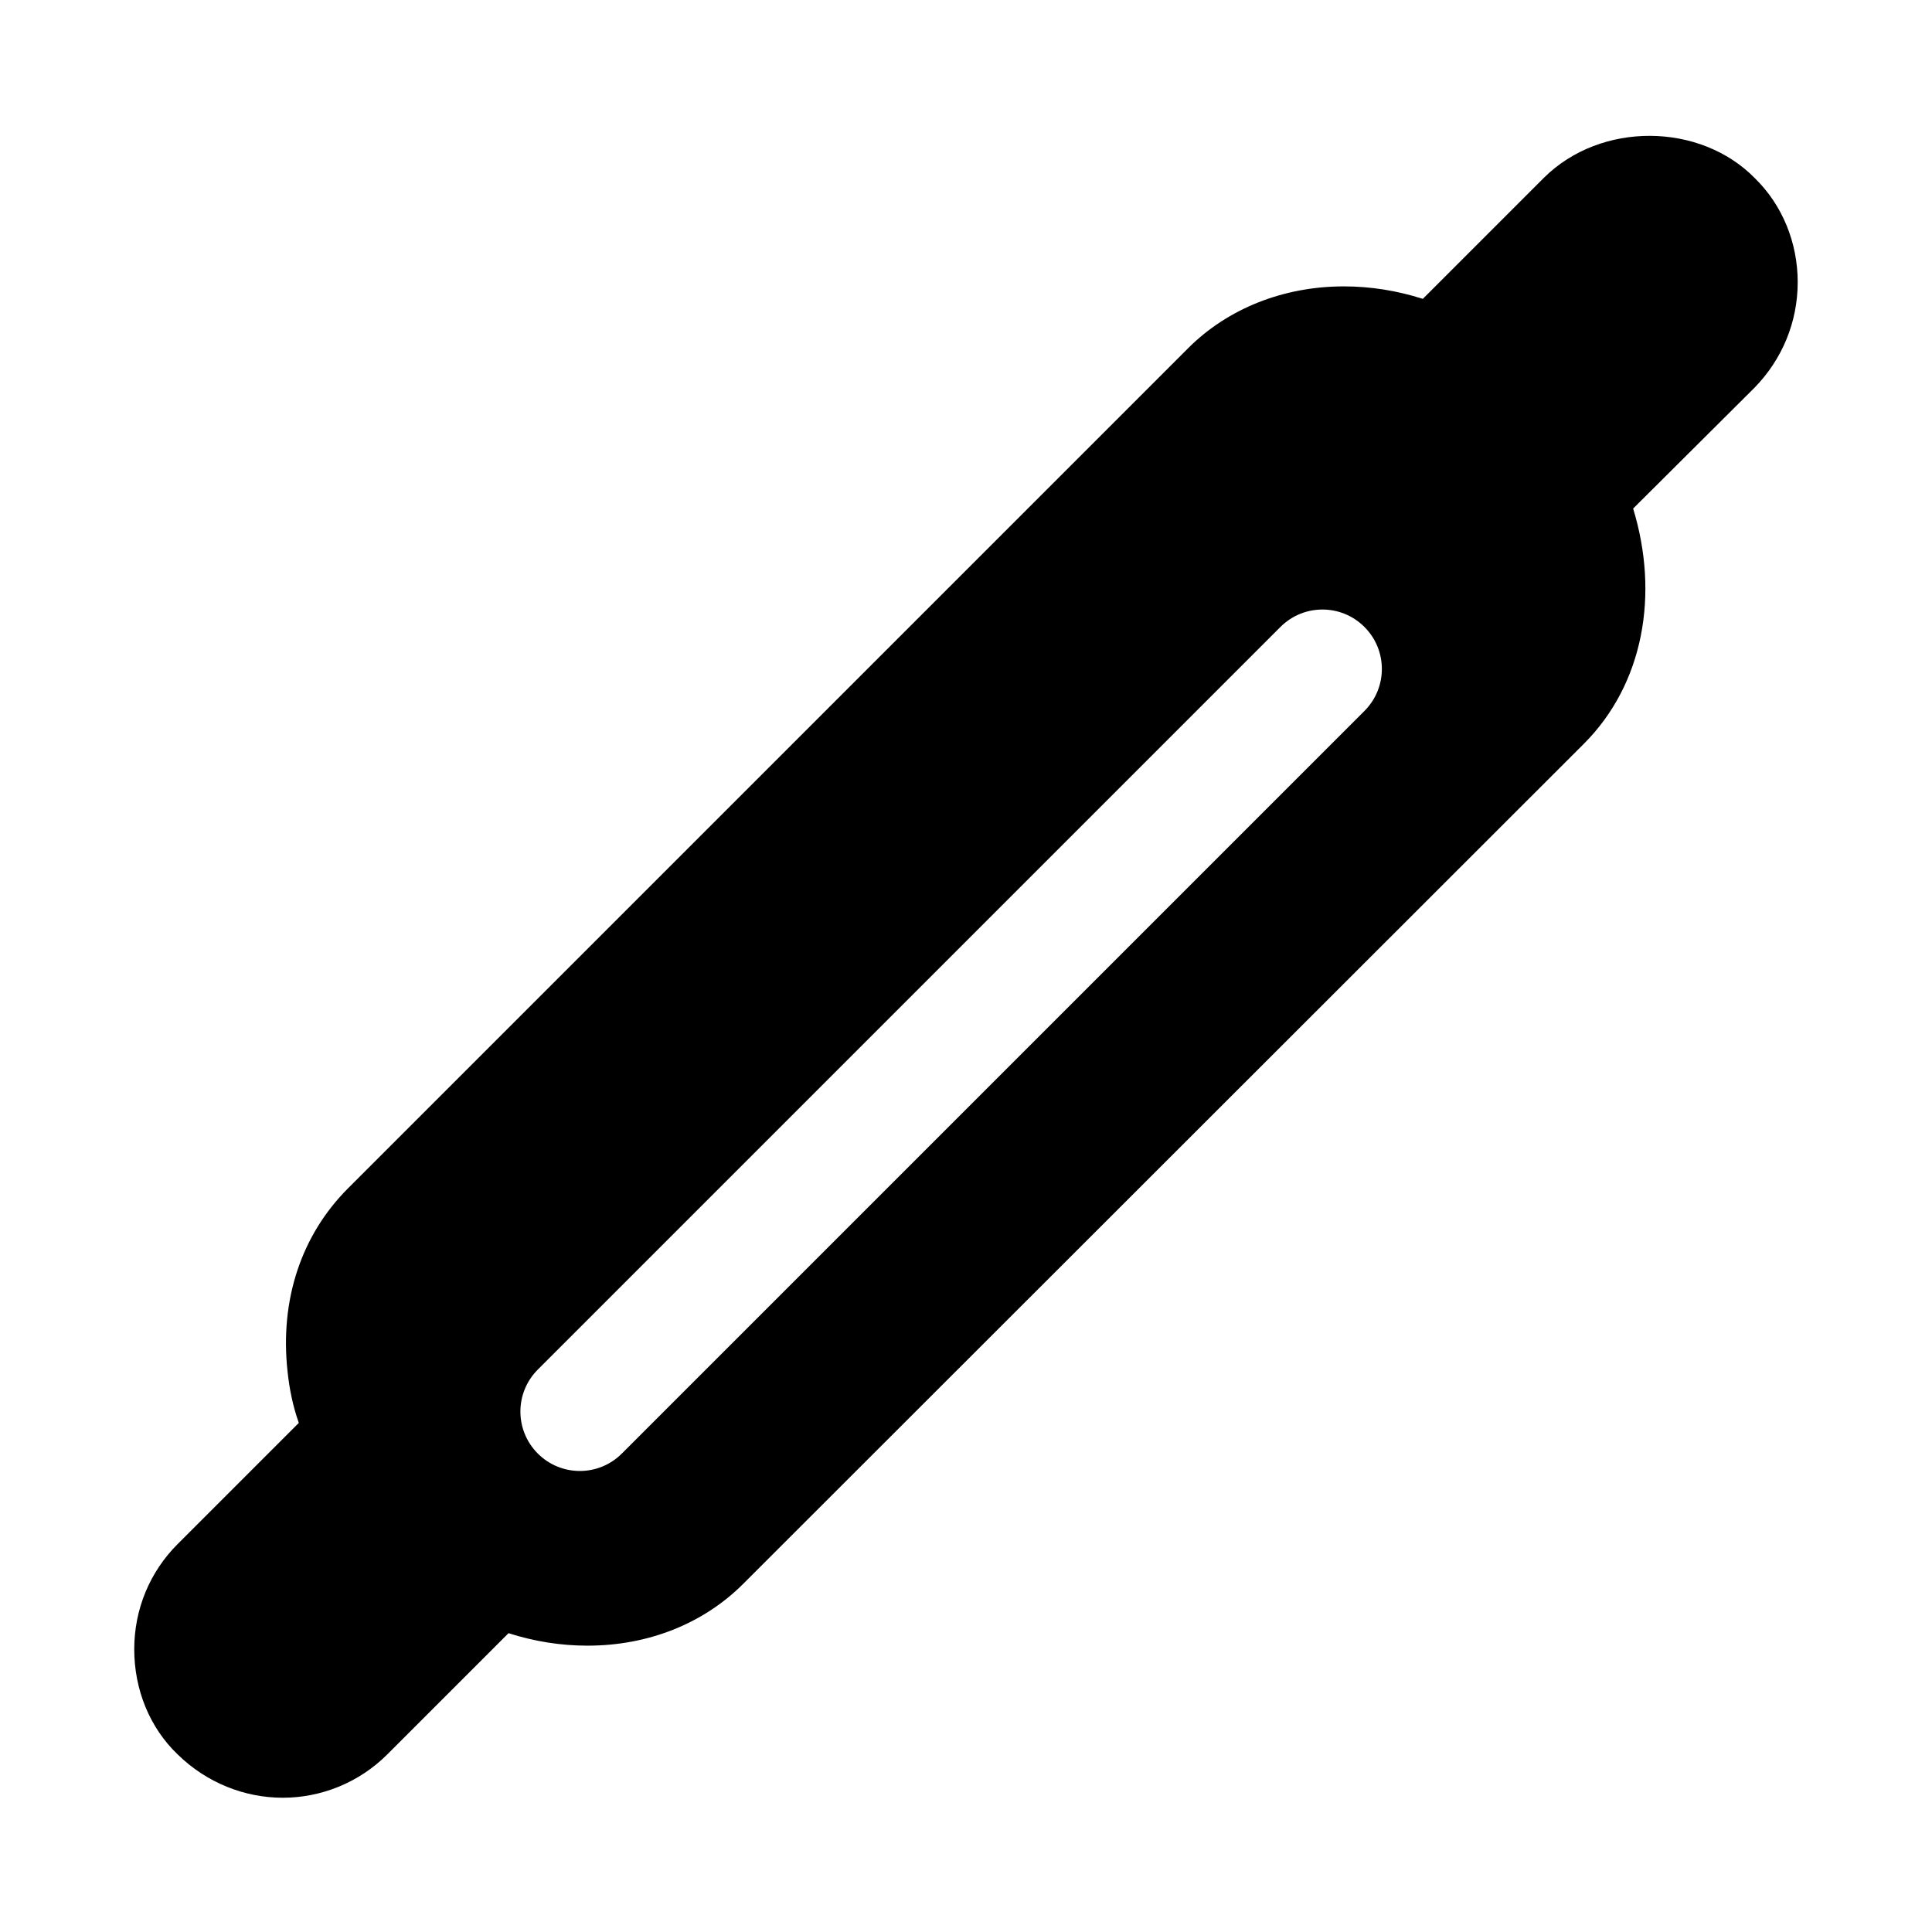 <?xml version="1.0" encoding="UTF-8"?>
<!-- Uploaded to: ICON Repo, www.iconrepo.com, Generator: ICON Repo Mixer Tools -->
<svg fill="#000000" width="800px" height="800px" version="1.1" viewBox="144 144 512 512" xmlns="http://www.w3.org/2000/svg">
 <path d="m620.41 218.79c0-10.547-4.094-20.469-11.336-27.551-14.484-14.801-40.777-15.113-55.891-0.156l-32.117 32.117c-6.926-2.203-13.871-3.305-20.941-3.305-15.918 0-30.699 5.824-41.25 16.375l-222.62 222.62c-12.438 12.438-18.105 29.598-16.059 48.492 0.473 4.566 1.418 9.289 2.992 13.699l-32.117 32.117c-7.402 7.394-11.496 17.316-11.496 27.863 0 10.707 4.094 20.781 11.492 27.867 7.715 7.559 17.793 11.492 27.867 11.492 10.078 0 20.152-3.938 27.711-11.492l32.117-32.117c6.926 2.203 13.855 3.305 20.941 3.305 16.059 0 30.699-5.824 41.25-16.375l222.78-222.62c15.902-15.902 19.996-39.676 13.066-62.348l32.102-31.961c7.414-7.559 11.508-17.477 11.508-28.023zm-114.82 113.62-196.8 196.8c-3.07 3.07-7.102 4.613-11.129 4.613-4.031 0-8.062-1.543-11.133-4.613-6.156-6.156-6.156-16.105 0-22.262l196.8-196.8c6.156-6.156 16.105-6.156 22.262 0s6.156 16.105 0 22.262z"/>
</svg>